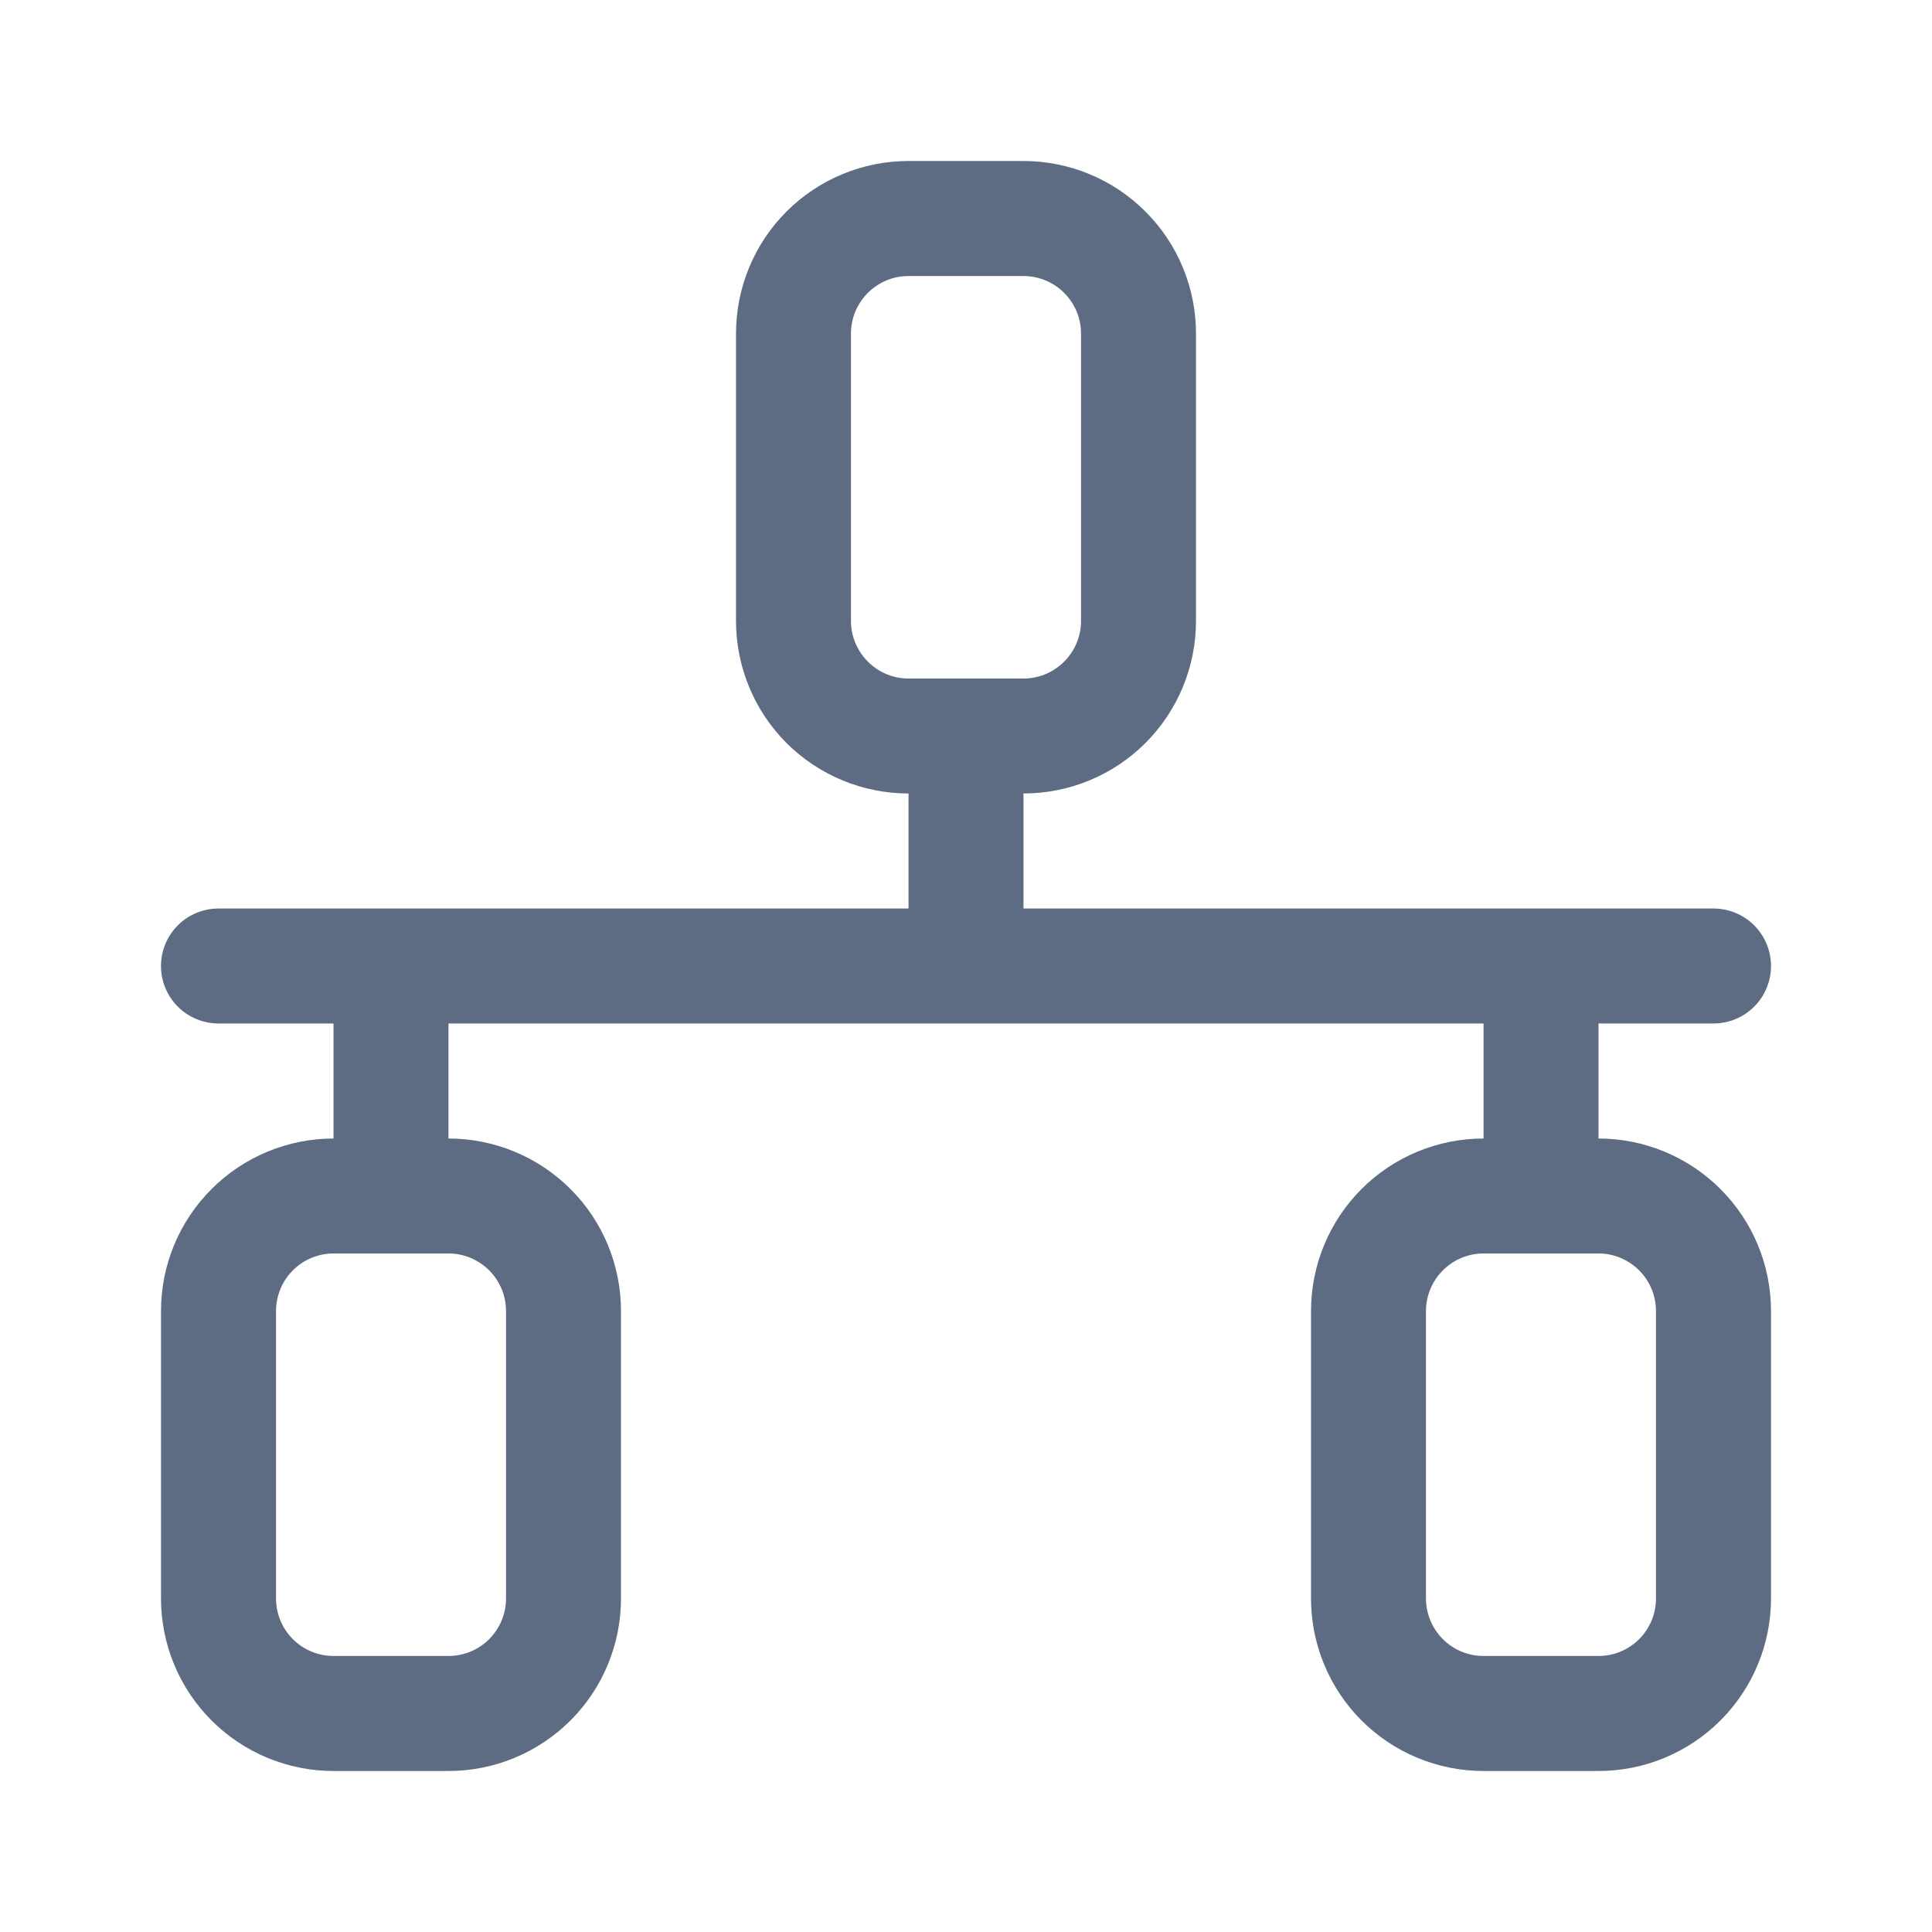 <svg width="24" height="24" viewBox="0 0 24 24" fill="none" xmlns="http://www.w3.org/2000/svg">
<path d="M9.143 4.143L9.143 7.714C9.143 8.283 9.369 8.828 9.77 9.23C10.172 9.631 10.717 9.857 11.286 9.857L11.286 11.286L2.714 11.286C2.525 11.286 2.343 11.361 2.209 11.495C2.075 11.629 2 11.811 2 12C2 12.189 2.075 12.371 2.209 12.505C2.343 12.639 2.525 12.714 2.714 12.714L4.143 12.714L4.143 14.143C3.575 14.143 3.029 14.369 2.628 14.771C2.226 15.172 2 15.717 2 16.286L2 19.857C2 20.425 2.226 20.971 2.628 21.372C3.029 21.774 3.575 22 4.143 22L5.571 22C6.14 22 6.685 21.774 7.087 21.372C7.489 20.971 7.714 20.425 7.714 19.857L7.714 16.286C7.714 15.717 7.489 15.172 7.087 14.771C6.685 14.369 6.14 14.143 5.571 14.143L5.571 12.714L18.429 12.714L18.429 14.143C17.86 14.143 17.315 14.369 16.913 14.771C16.512 15.172 16.286 15.717 16.286 16.286L16.286 19.857C16.286 20.425 16.512 20.971 16.913 21.372C17.315 21.774 17.86 22 18.429 22L19.857 22C20.425 22 20.971 21.774 21.372 21.372C21.774 20.971 22 20.425 22 19.857L22 16.286C22 15.717 21.774 15.172 21.372 14.771C20.971 14.369 20.425 14.143 19.857 14.143L19.857 12.714L21.286 12.714C21.475 12.714 21.657 12.639 21.791 12.505C21.925 12.371 22 12.189 22 12C22 11.811 21.925 11.629 21.791 11.495C21.657 11.361 21.475 11.286 21.286 11.286L12.714 11.286L12.714 9.857C13.283 9.857 13.828 9.631 14.229 9.23C14.631 8.828 14.857 8.283 14.857 7.714L14.857 4.143C14.857 3.575 14.631 3.029 14.229 2.628C13.828 2.226 13.283 2 12.714 2L11.286 2C10.717 2 10.172 2.226 9.77 2.628C9.369 3.029 9.143 3.575 9.143 4.143ZM5.571 15.571C5.761 15.571 5.943 15.647 6.077 15.781C6.21 15.915 6.286 16.096 6.286 16.286L6.286 19.857C6.286 20.047 6.21 20.228 6.077 20.362C5.943 20.496 5.761 20.571 5.571 20.571L4.143 20.571C3.953 20.571 3.772 20.496 3.638 20.362C3.504 20.228 3.429 20.047 3.429 19.857L3.429 16.286C3.429 16.096 3.504 15.915 3.638 15.781C3.772 15.647 3.953 15.571 4.143 15.571L5.571 15.571ZM19.857 15.571C20.047 15.571 20.228 15.647 20.362 15.781C20.496 15.915 20.571 16.096 20.571 16.286L20.571 19.857C20.571 20.047 20.496 20.228 20.362 20.362C20.228 20.496 20.047 20.571 19.857 20.571L18.429 20.571C18.239 20.571 18.057 20.496 17.924 20.362C17.79 20.228 17.714 20.047 17.714 19.857L17.714 16.286C17.714 16.096 17.79 15.915 17.924 15.781C18.057 15.647 18.239 15.571 18.429 15.571L19.857 15.571ZM12.714 3.429C12.904 3.429 13.085 3.504 13.219 3.638C13.353 3.772 13.429 3.953 13.429 4.143L13.429 7.714C13.429 7.904 13.353 8.085 13.219 8.219C13.085 8.353 12.904 8.429 12.714 8.429L11.286 8.429C11.096 8.429 10.915 8.353 10.781 8.219C10.647 8.085 10.571 7.904 10.571 7.714L10.571 4.143C10.571 3.953 10.647 3.772 10.781 3.638C10.915 3.504 11.096 3.429 11.286 3.429L12.714 3.429Z" fill="#5D6C82"/>
</svg>
